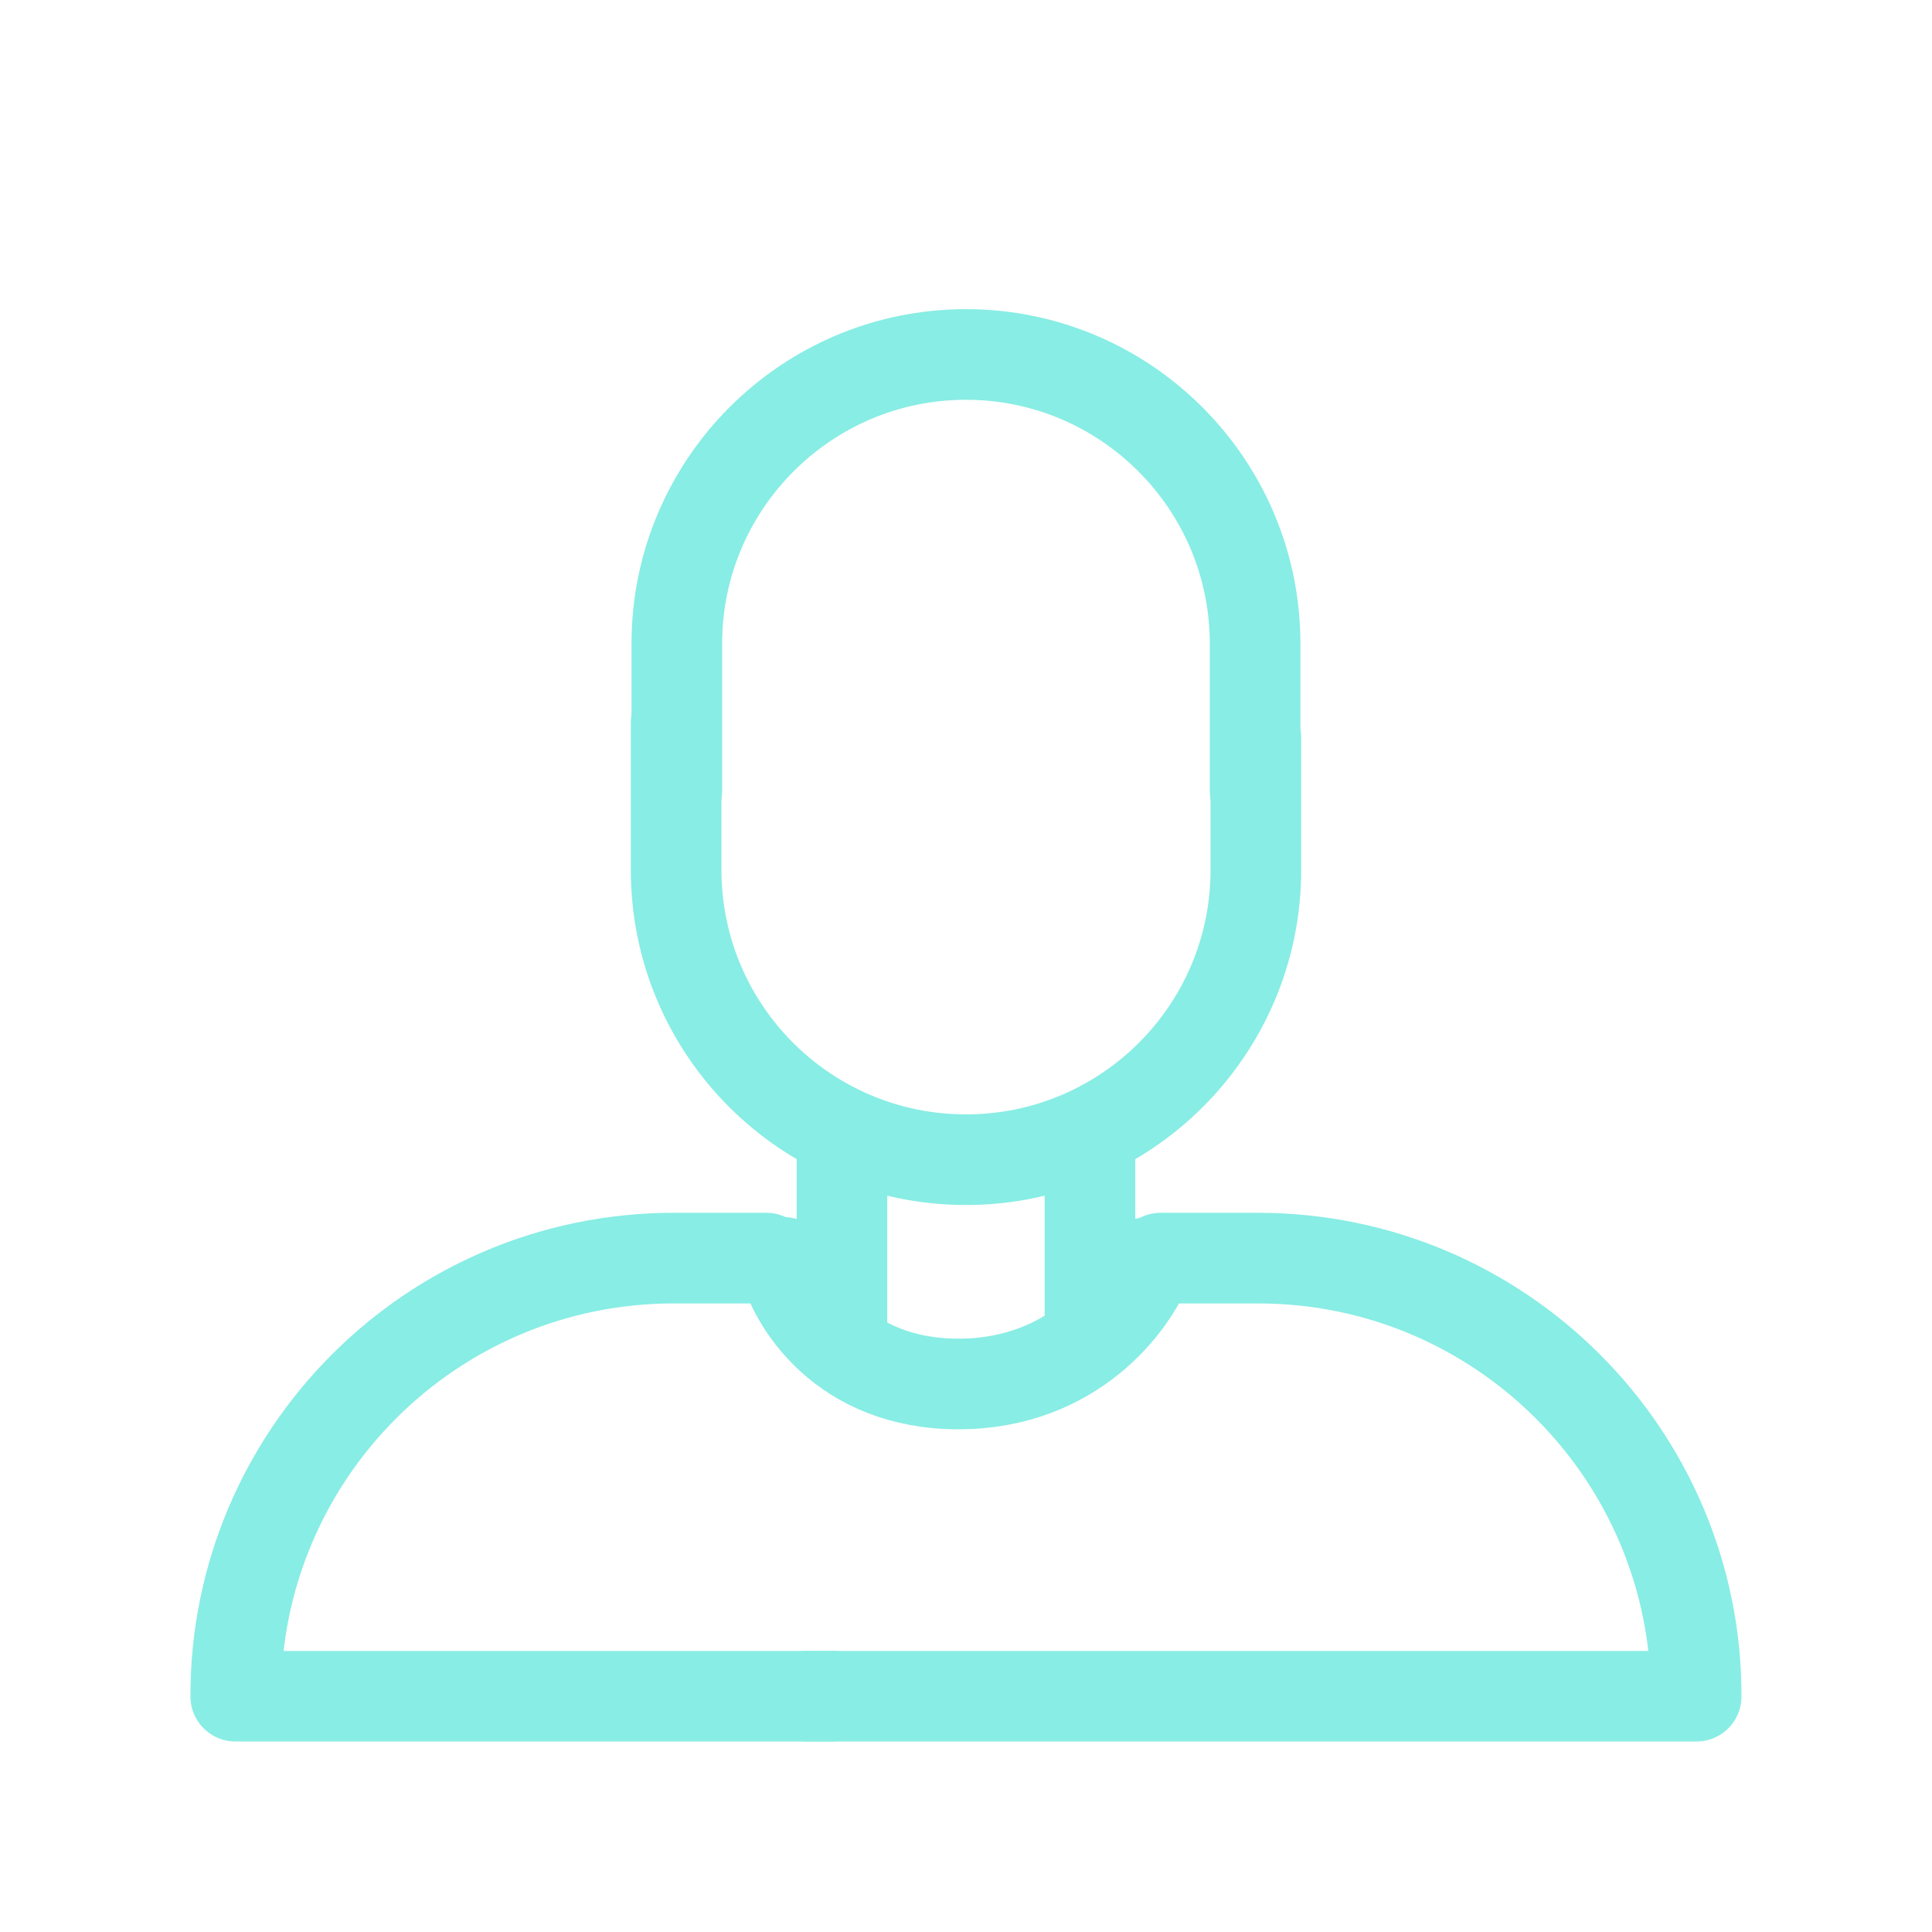 <svg width="55" height="55" viewBox="0 0 55 55" fill="none" xmlns="http://www.w3.org/2000/svg">
<mask id="mask0_207_786" style="mask-type:luminance" maskUnits="userSpaceOnUse" x="5" y="5" width="45" height="45">
<path d="M5 5H50V50H5V5Z" fill="white"/>
</mask>
<g mask="url(#mask0_207_786)">
<path d="M35.73 22.5V18.322C35.73 13.783 32.038 10.091 27.499 10.091C22.96 10.091 19.268 13.783 19.268 18.322V22.5" stroke="#88EDE4" stroke-width="2.58" stroke-miterlimit="10" stroke-linecap="round" stroke-linejoin="round"/>
<path d="M19.248 20.588V24.762C19.248 29.32 22.942 33.014 27.5 33.014C32.057 33.014 35.752 29.32 35.752 24.762V21.002" stroke="#88EDE4" stroke-width="2.58" stroke-miterlimit="10" stroke-linecap="round" stroke-linejoin="round"/>
<path d="M23.969 38.317V32.353" stroke="#88EDE4" stroke-width="2.58" stroke-miterlimit="10" stroke-linecap="round" stroke-linejoin="round"/>
<path d="M23.695 48.289H6.709C6.709 41.401 12.293 35.816 19.182 35.816H21.815" stroke="#88EDE4" stroke-width="2.58" stroke-miterlimit="10" stroke-linecap="round" stroke-linejoin="round"/>
<path d="M22.307 35.937C22.595 37.091 23.994 39.399 27.283 39.399C30.571 39.399 32.259 37.091 32.691 35.937" stroke="#88EDE4" stroke-width="2.58" stroke-linecap="round"/>
<path d="M33.042 35.816H35.815C42.703 35.816 48.288 41.401 48.288 48.289H22.955" stroke="#88EDE4" stroke-width="2.58" stroke-miterlimit="10" stroke-linecap="round" stroke-linejoin="round"/>
<path d="M31.029 32.353V37.452" stroke="#88EDE4" stroke-width="2.58" stroke-miterlimit="10" stroke-linecap="round" stroke-linejoin="round"/>
</g>
</svg>
